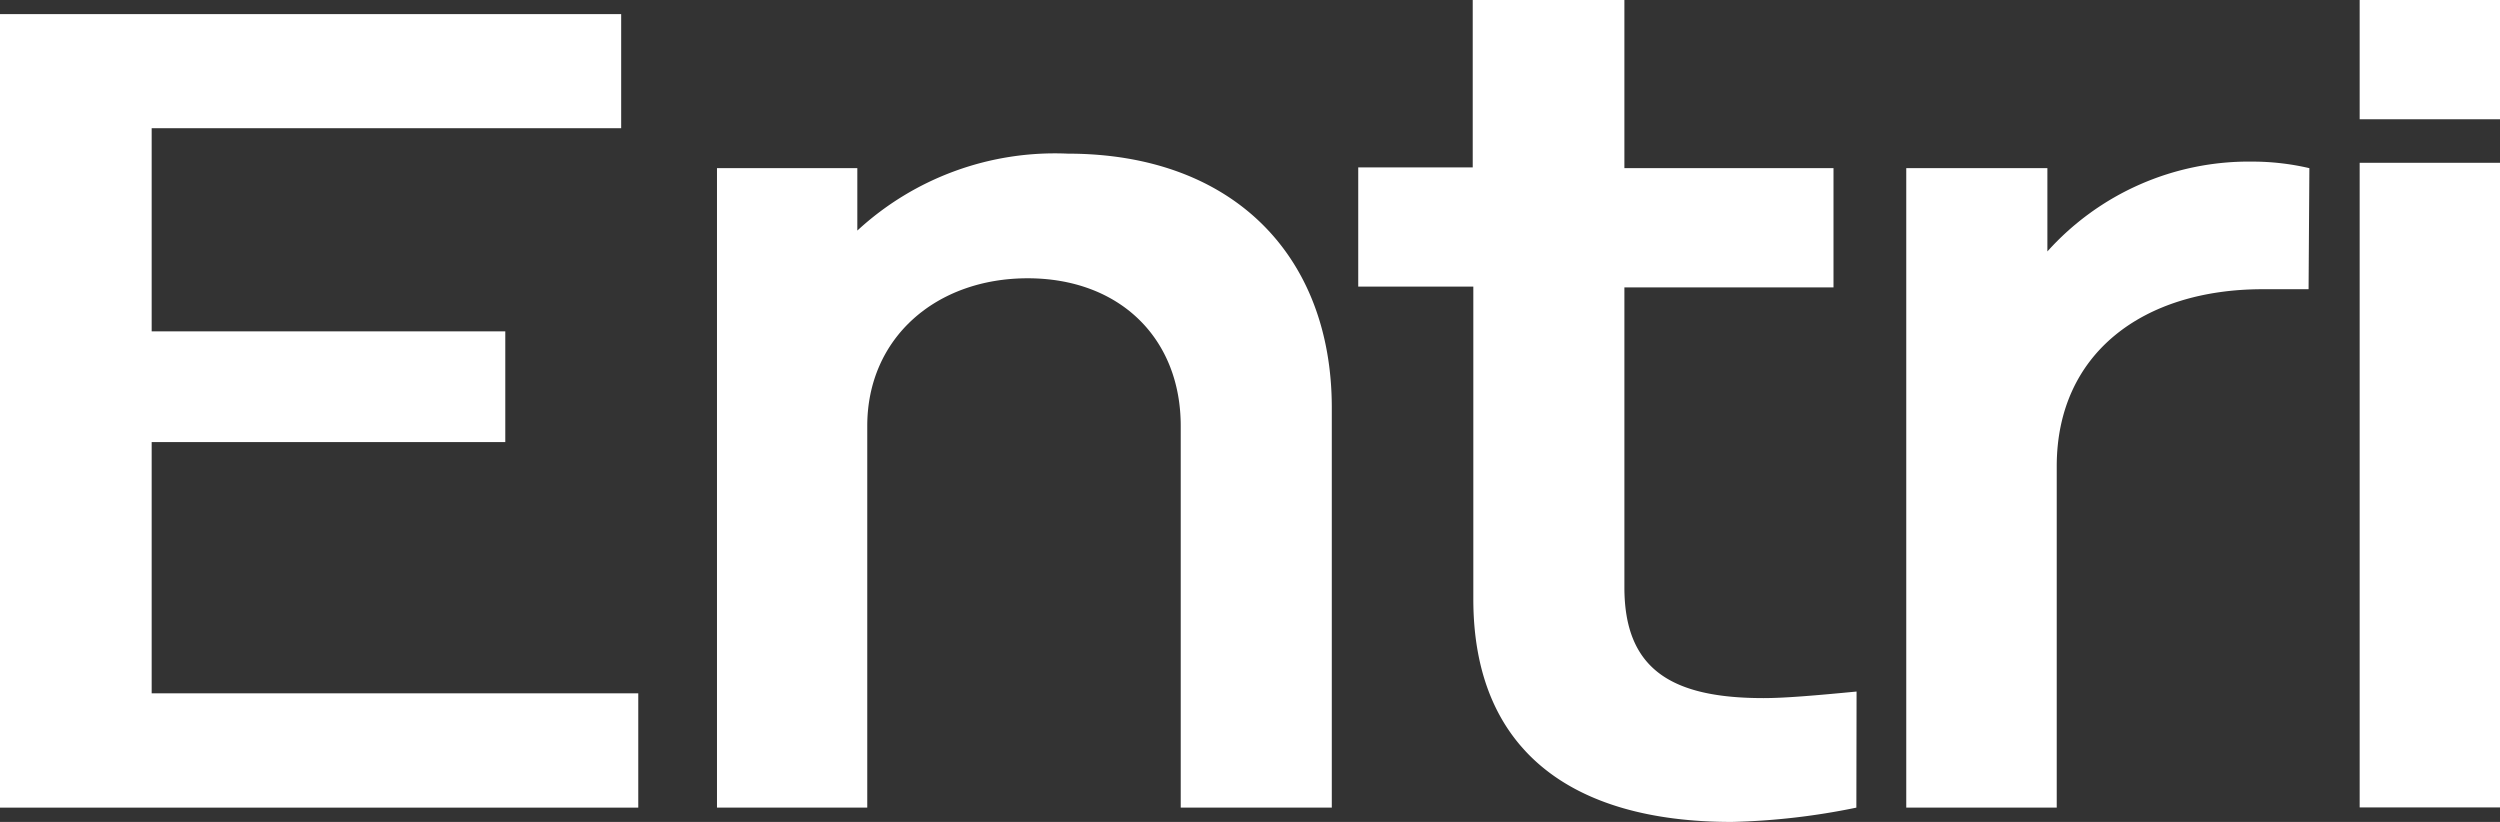 <svg xmlns="http://www.w3.org/2000/svg" viewBox="0 0 125.77 41.35"><rect x="0" y="0" width="125.77" height="41.35" fill="#333333" stroke="none"/><defs><style>.cls-1{fill:#fff;}</style></defs><g id="Layer_2" dataName="Layer 2"><g id="Layer_1-2" dataName="Layer 1"><path class="cls-1" d="M67,40.63H59.4V21.43C59.4,17,56.31,14,51.7,14S43.63,17,43.63,21.43v19.2H36.07V8.46h7.06V11.6A14.65,14.65,0,0,1,53.72,7.73C62,7.73,67,12.84,67,20.51Z"/><path class="cls-1" d="M93.39,40.63a34.74,34.74,0,0,1-6.27.72c-8.13,0-13-3.67-13-11.21V14.42H68.33v-6h5.76V0h7.63V8.46H92.24v6H81.72V29.55c0,4.13,2.38,5.57,7,5.57,1.08,0,2.59-.13,4.68-.33Z"/><path class="cls-1" d="M116.14,14.55h-2.31c-6,0-10.36,3.21-10.36,8.91V40.63H95.9V8.46H103v4.19a13.61,13.61,0,0,1,10.3-4.52,12.6,12.6,0,0,1,2.88.33Z"/><path class="cls-1" d="M125.77,8.19V40.62h-7.06V8.19Z"/><path class="cls-1" d="M125.77,0V6h-7.06V0Z"/><path class="cls-1" d="M0,.71H31.25V6.45H7.63V16.67H25.42v5.57H7.63V34.88H32.11v5.75H0Z"/></g></g></svg>
